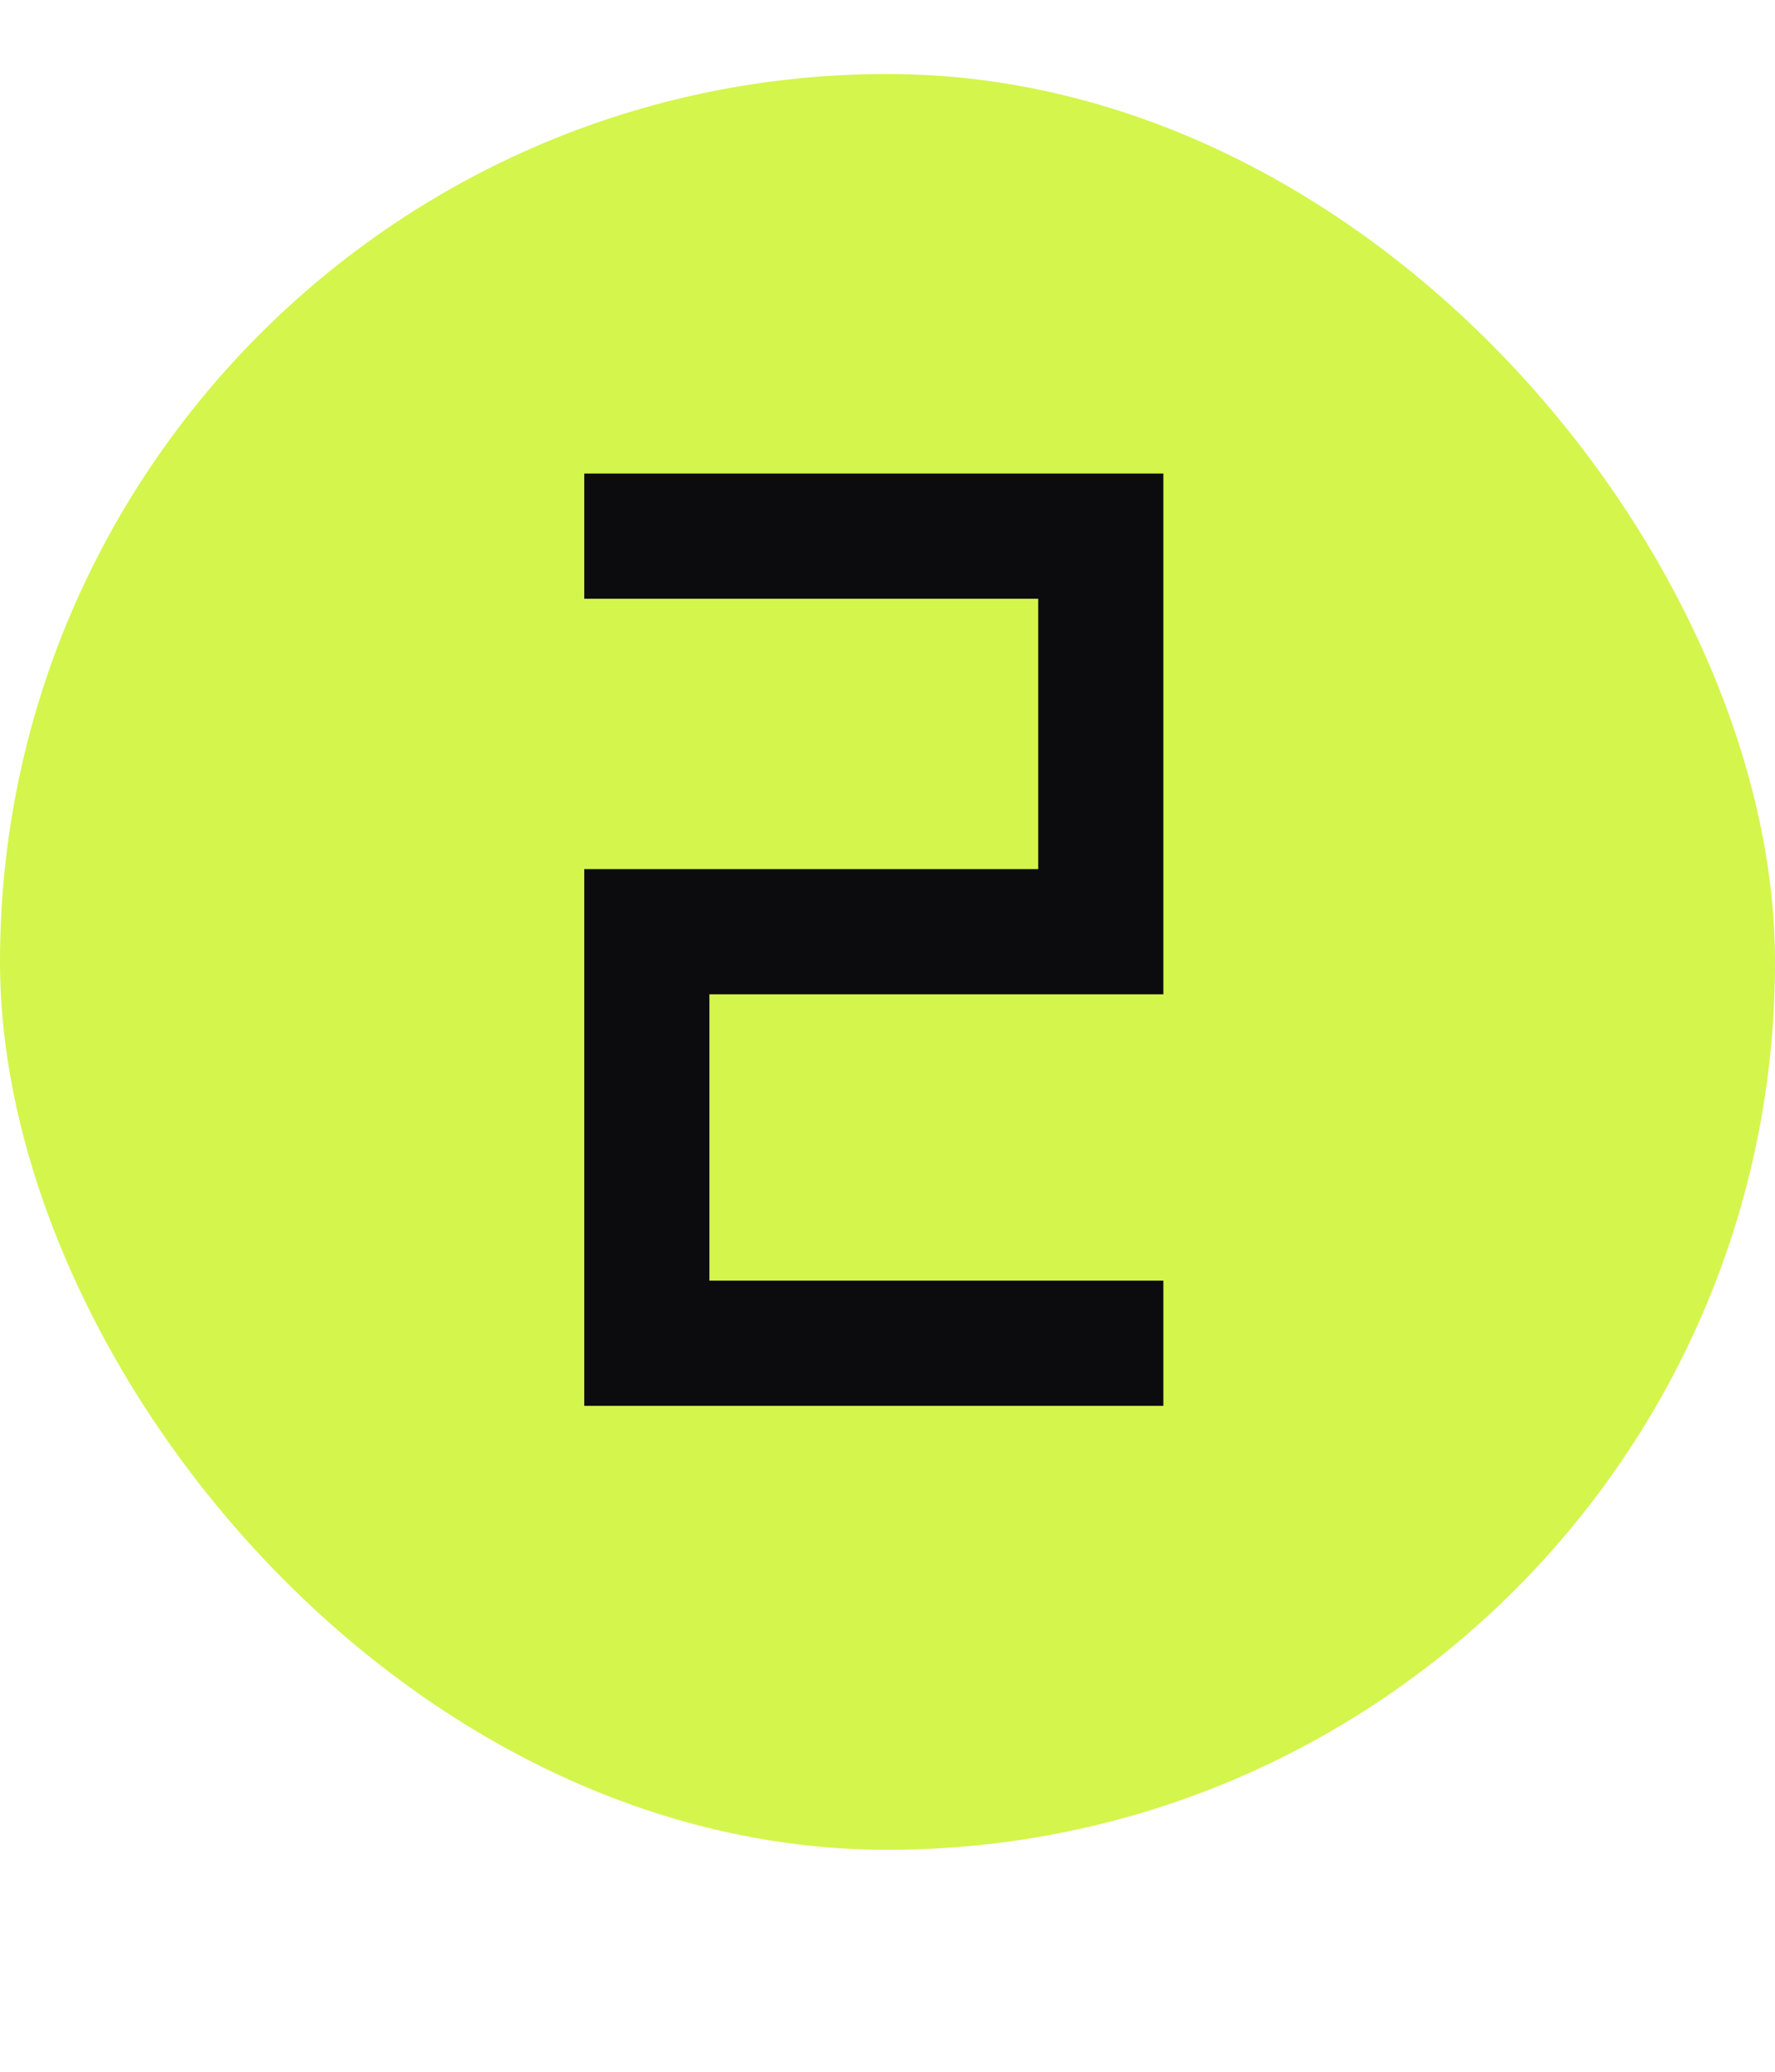 <svg width="24" height="28" viewBox="0 0 24 28" fill="none" xmlns="http://www.w3.org/2000/svg">
<rect y="1" width="24" height="24" rx="12" fill="#D4F54C"/>
<path d="M7.9 6.4H15.73V13.438H9.592V17.308H15.73V19H7.9V11.746H14.038V8.092H7.9V6.4Z" fill="#0C0C0F"/>
</svg>
